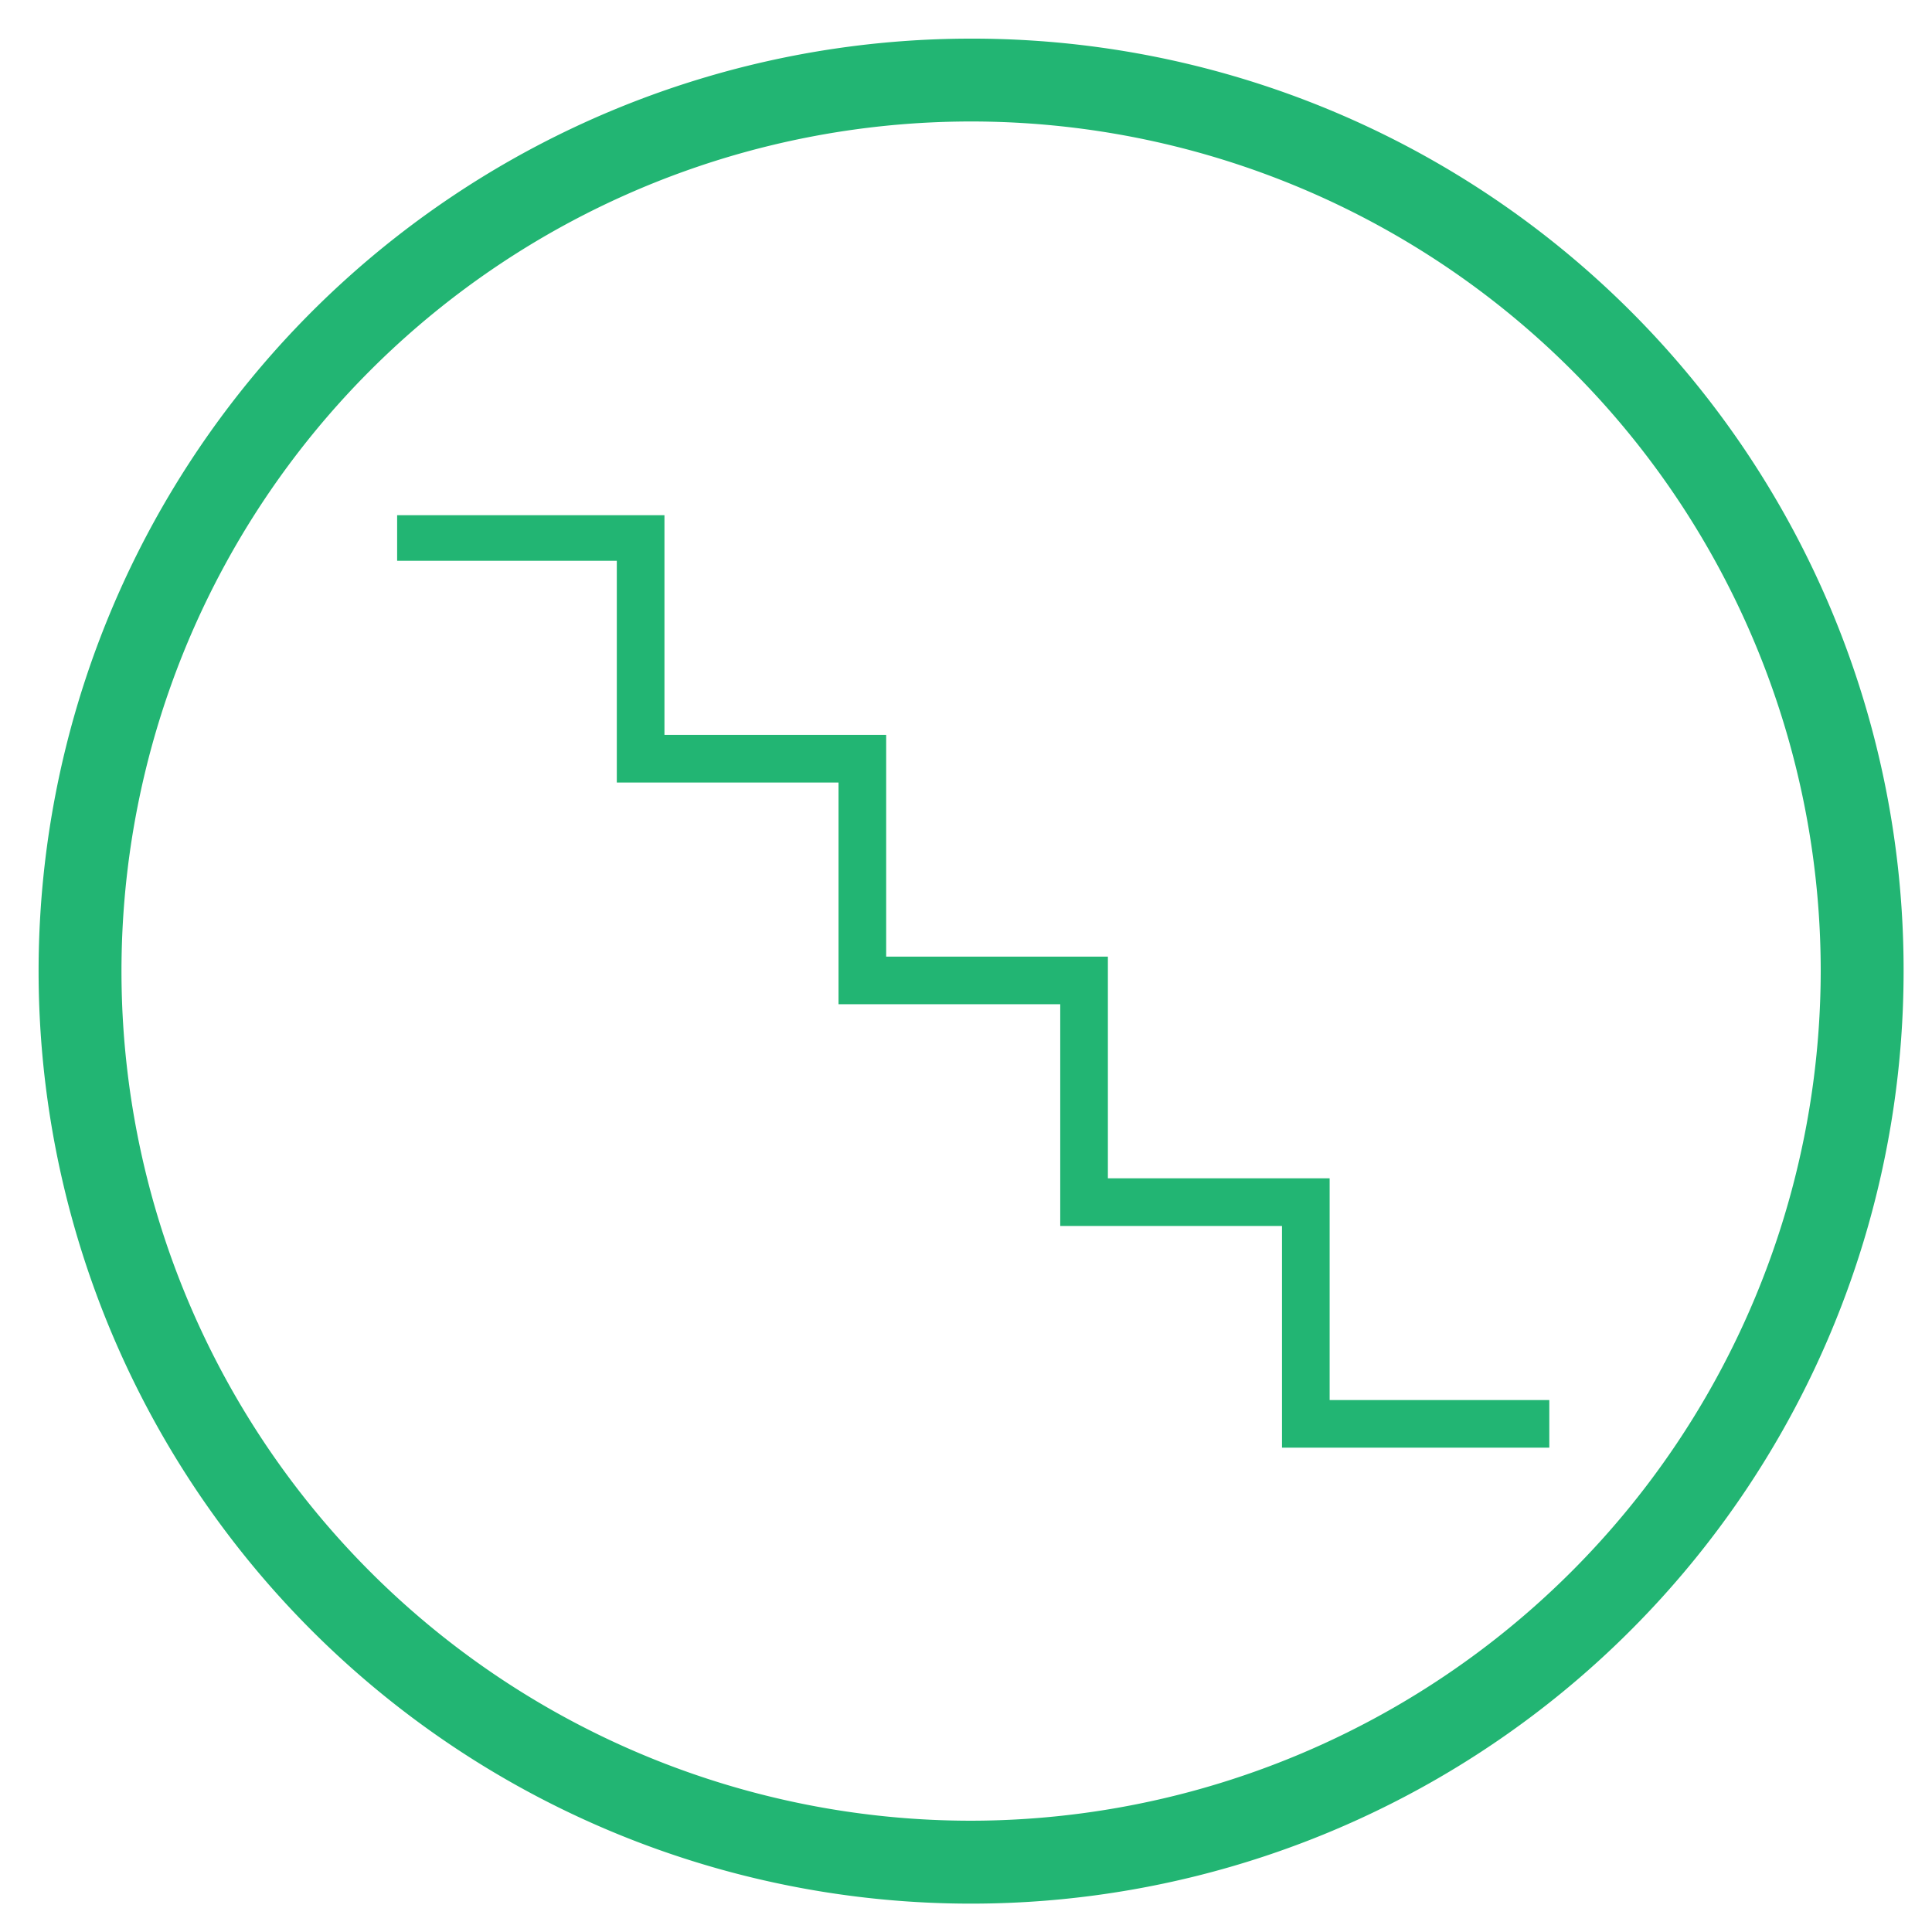 <svg xmlns="http://www.w3.org/2000/svg" width="50" height="50" viewBox="0 0 50 50">
  <g id="Waterfall_Methodology" data-name="Waterfall Methodology" transform="translate(-171 -163)">
    <rect id="Rectangle_27" data-name="Rectangle 27" width="50" height="50" transform="translate(171 163)" fill="#c8c8c8" opacity="0"/>
    <g id="noun_Waterfall_364825" transform="translate(148 156)">
      <g id="Group_237" data-name="Group 237" transform="translate(19 3)">
        <path id="Path_1103" data-name="Path 1103" d="M30.988,9A21.988,21.988,0,1,0,52.975,30.988,22.018,22.018,0,0,0,30.988,9ZM45.95,43.322H39.032V37.584H33.294V31.846H27.555V26.107H21.817V20.369H16.133v-1.18h6.918v5.738h5.738v5.738h5.738V36.35h5.738v5.738H46v1.233Z" transform="translate(-1.855 -1.855)" fill="none"/>
        <path id="Path_1104" data-name="Path 1104" d="M29.133,5A24.133,24.133,0,1,0,53.265,29.133,24.1,24.1,0,0,0,29.133,5Zm0,46.12A21.988,21.988,0,1,1,51.12,29.133,22.018,22.018,0,0,1,29.133,51.12Z" fill="#22b573"/>
        <path id="Path_1105" data-name="Path 1105" d="M46.433,50.9V45.161H40.694V39.423H34.956V33.685H29.218V28H22.3v1.18h5.685v5.738h5.738v5.738h5.738v5.738H45.2v5.738h6.918V50.9H46.433Z" transform="translate(-8.022 -10.666)" fill="#22b573"/>
      </g>
    </g>
  </g>
</svg>
